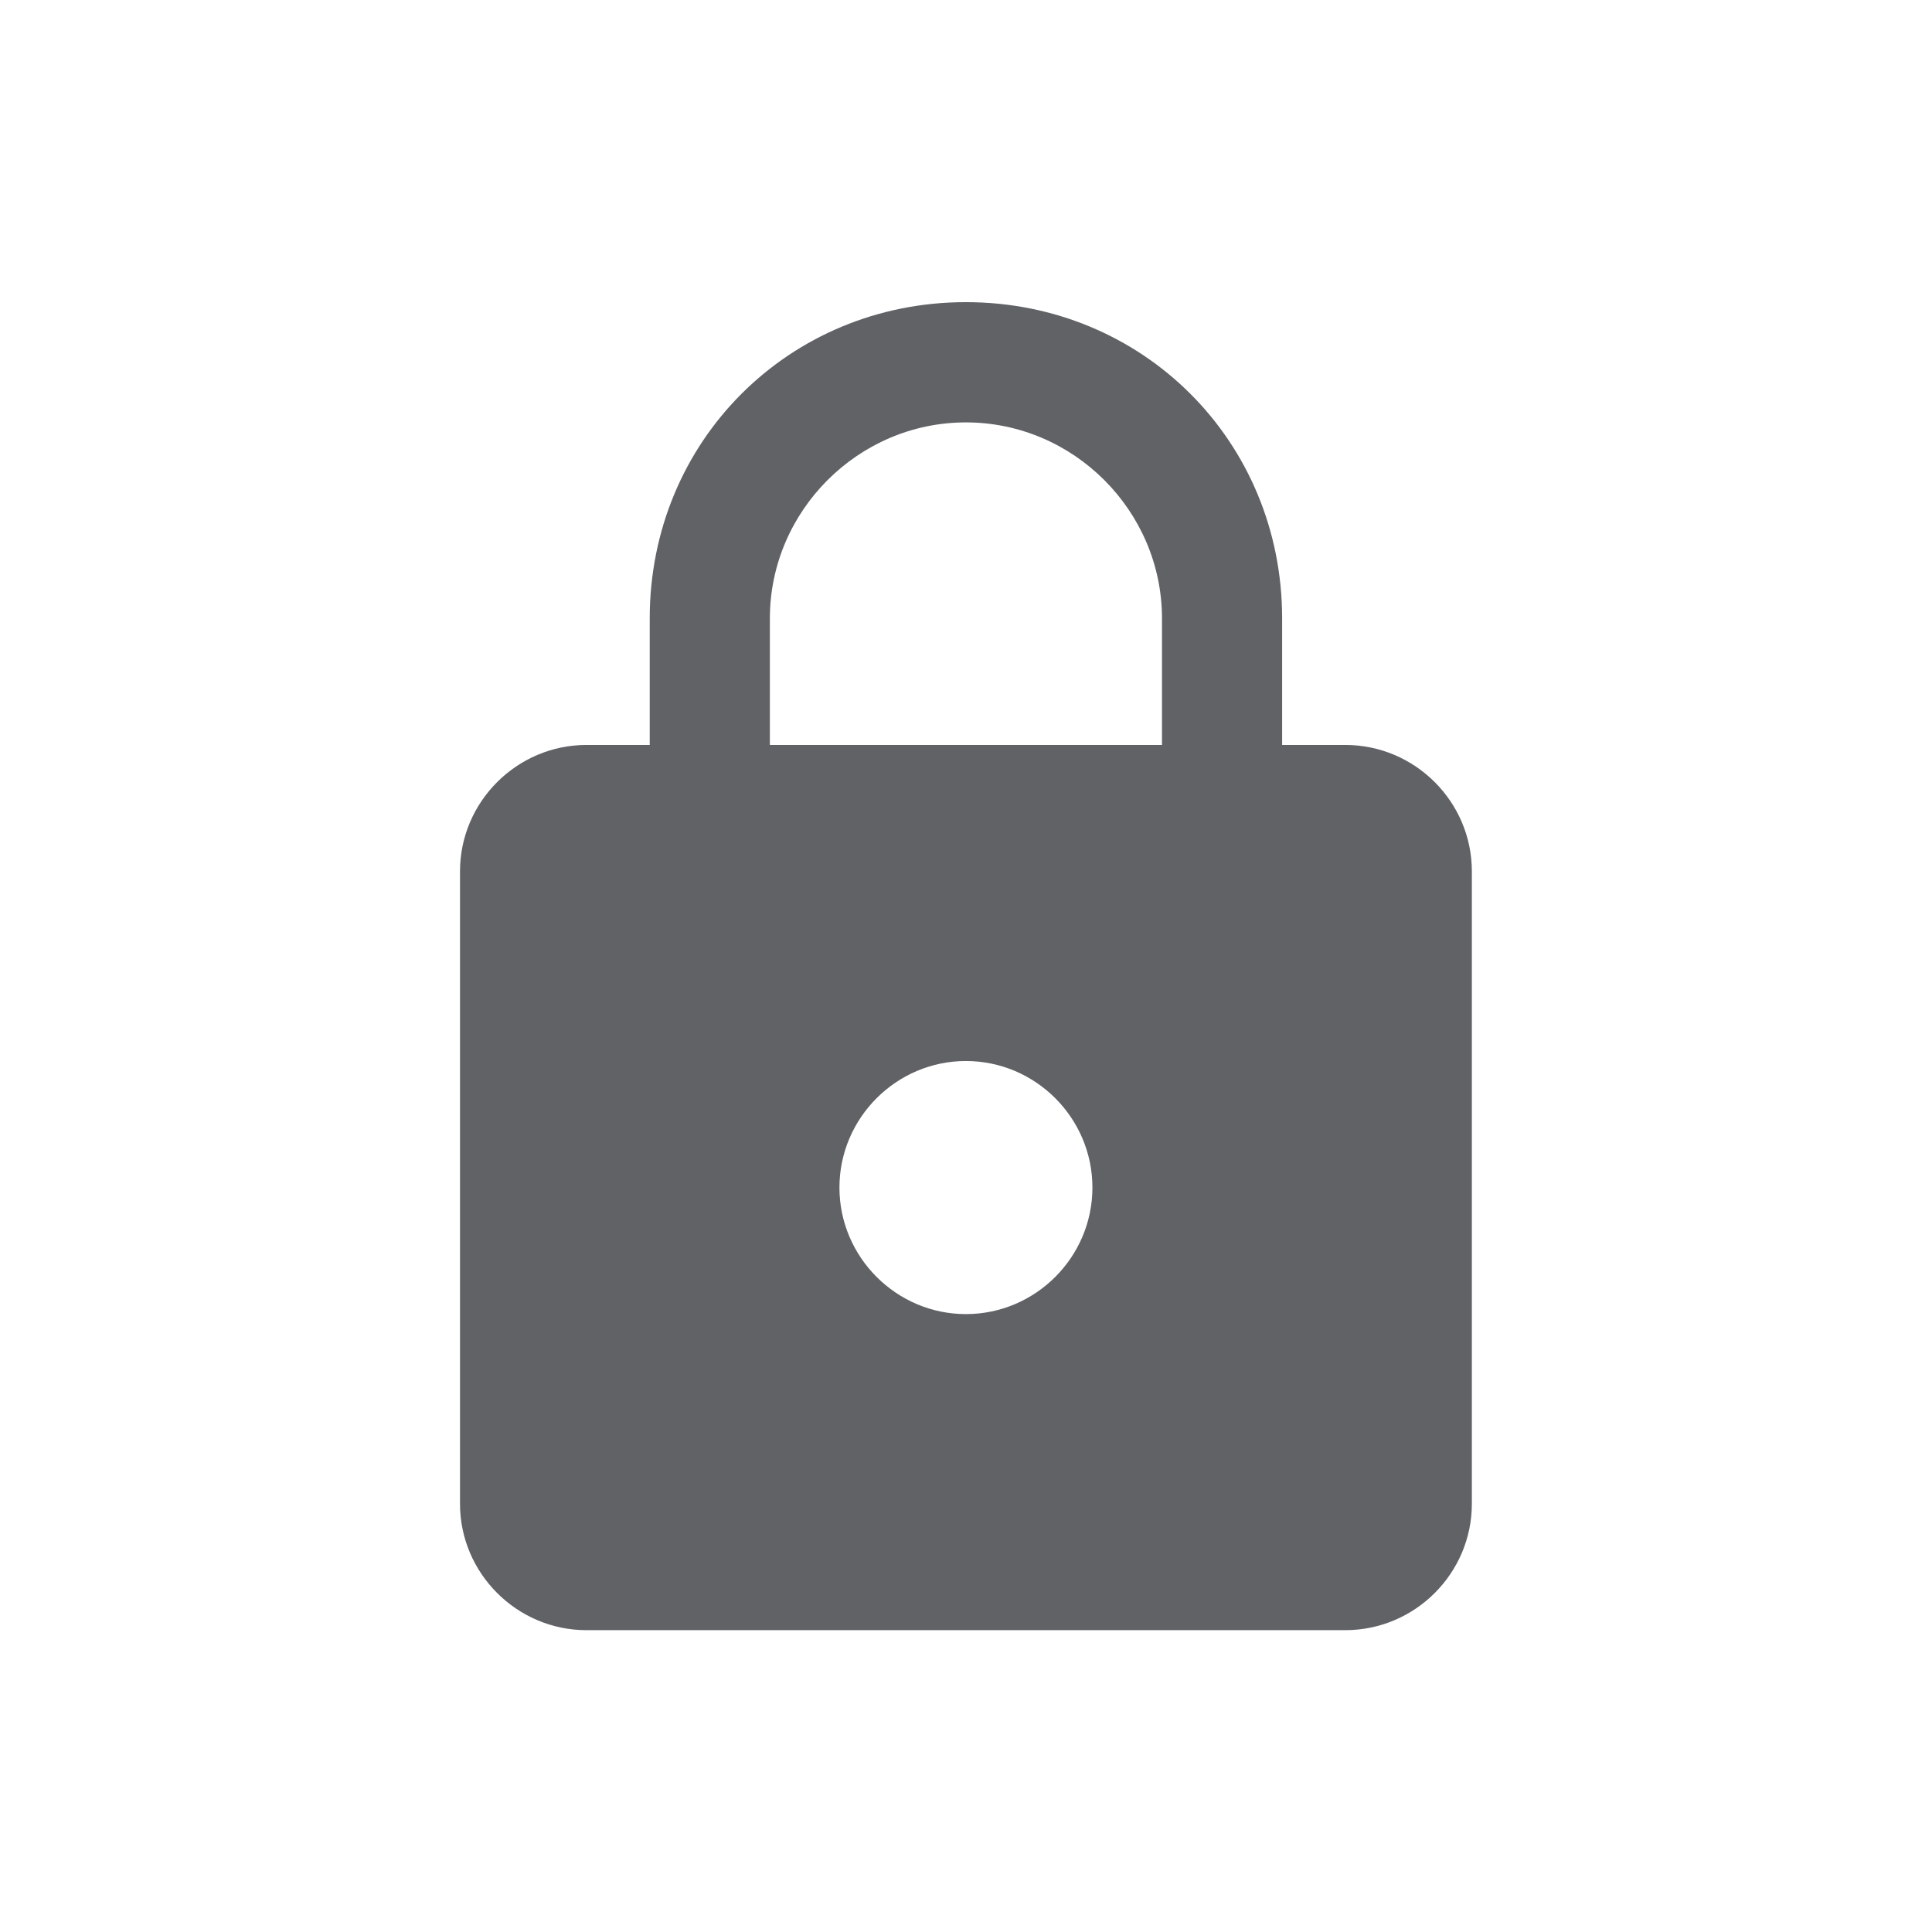 <?xml version="1.0" standalone="no"?><!DOCTYPE svg PUBLIC "-//W3C//DTD SVG 1.1//EN" "http://www.w3.org/Graphics/SVG/1.1/DTD/svg11.dtd"><svg class="icon" width="200px" height="200.00px" viewBox="0 0 1024 1024" version="1.1" xmlns="http://www.w3.org/2000/svg"><path fill="#606266" d="M713.043 394.841l-33.487 0 0-67.07c0-93.875-73.742-167.624-167.62-167.624-93.778 0-167.572 73.749-167.572 167.624l0 67.07-33.534 0c-36.825 0-67.019 30.148-67.019 66.965l0 335.251c0 36.817 30.195 66.965 67.019 66.965l402.212 0c36.923 0 67.069-30.148 67.069-66.965L780.112 461.806C780.114 424.99 749.966 394.841 713.043 394.841M511.937 696.5c-36.821 0-67.019-30.195-67.019-67.067 0-36.876 30.199-67.07 67.019-67.07 36.921 0 67.07 30.195 67.07 67.07C579.008 666.307 548.858 696.5 511.937 696.5M615.877 394.841l-207.83 0 0-67.07c0-57.006 46.934-103.892 103.889-103.892 57.053 0 103.941 46.886 103.941 103.892L615.877 394.841z"  /></svg>